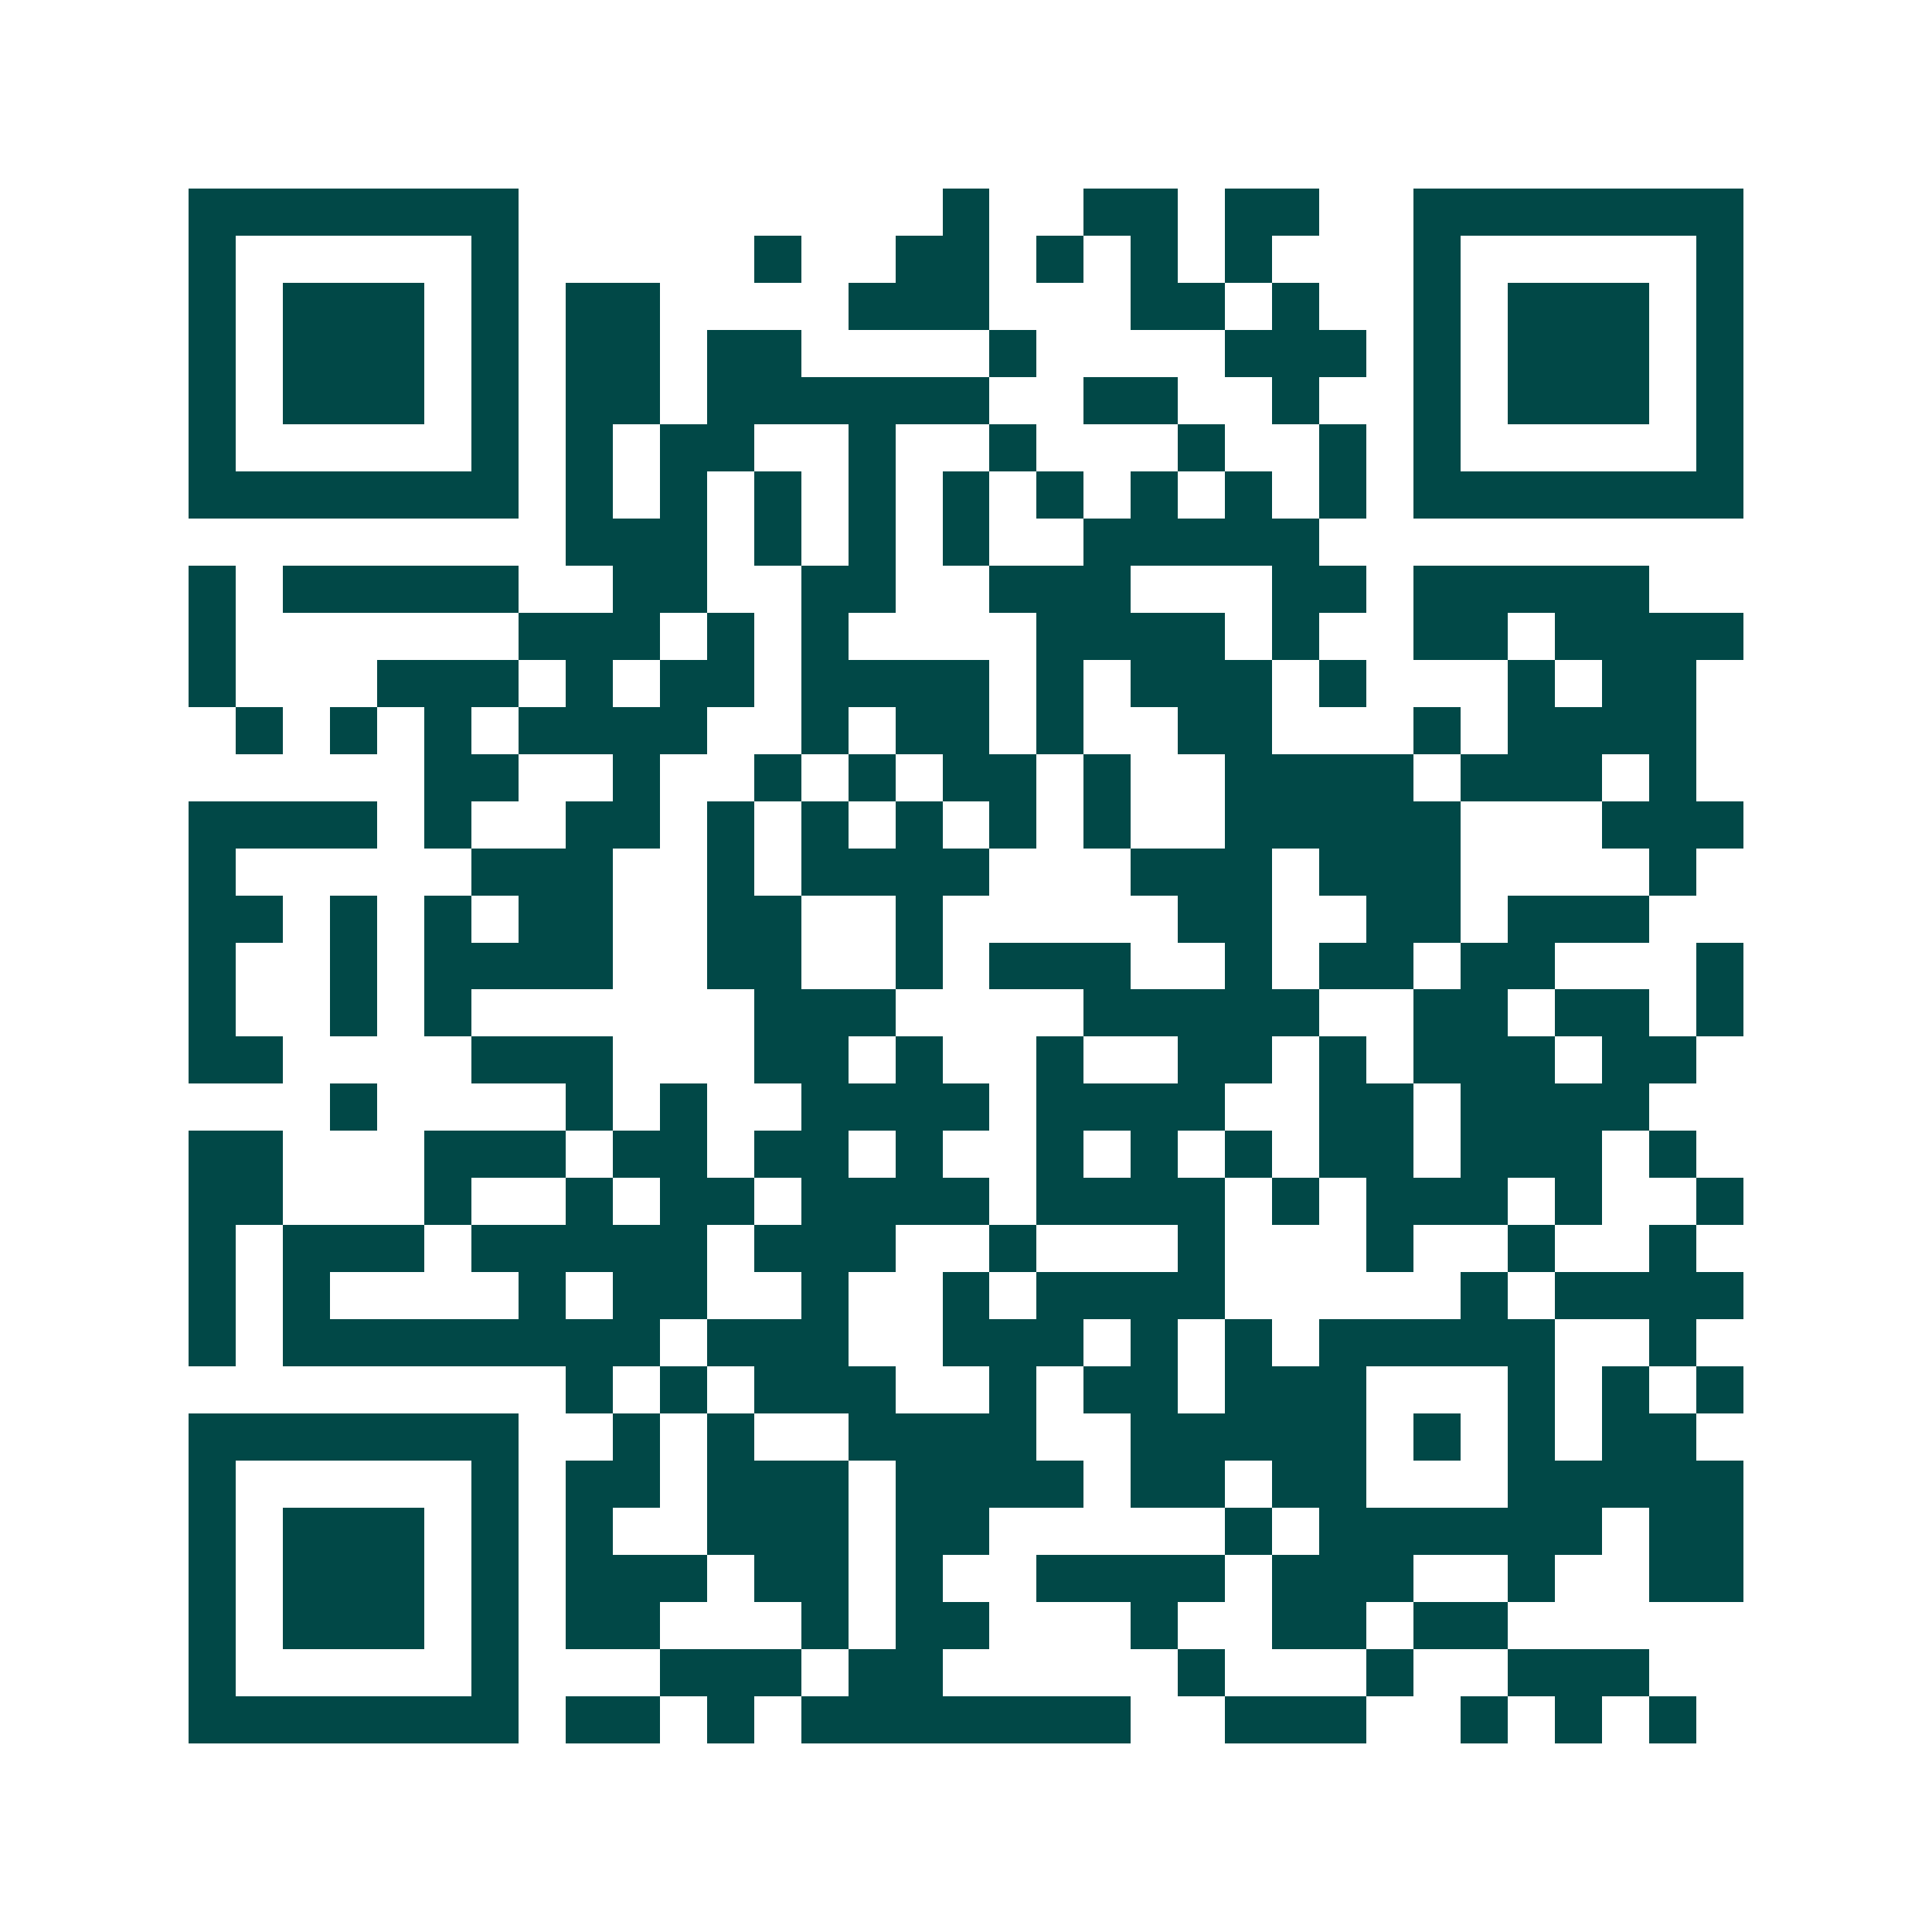 <svg xmlns="http://www.w3.org/2000/svg" width="200" height="200" viewBox="0 0 41 41" shape-rendering="crispEdges"><path fill="#ffffff" d="M0 0h41v41H0z"/><path stroke="#014847" d="M4 4.5h7m9 0h1m2 0h2m1 0h2m2 0h7M4 5.5h1m5 0h1m5 0h1m2 0h2m1 0h1m1 0h1m1 0h1m3 0h1m5 0h1M4 6.5h1m1 0h3m1 0h1m1 0h2m4 0h3m3 0h2m1 0h1m2 0h1m1 0h3m1 0h1M4 7.5h1m1 0h3m1 0h1m1 0h2m1 0h2m4 0h1m4 0h3m1 0h1m1 0h3m1 0h1M4 8.5h1m1 0h3m1 0h1m1 0h2m1 0h6m2 0h2m2 0h1m2 0h1m1 0h3m1 0h1M4 9.5h1m5 0h1m1 0h1m1 0h2m2 0h1m2 0h1m3 0h1m2 0h1m1 0h1m5 0h1M4 10.5h7m1 0h1m1 0h1m1 0h1m1 0h1m1 0h1m1 0h1m1 0h1m1 0h1m1 0h1m1 0h7M12 11.5h3m1 0h1m1 0h1m1 0h1m2 0h5M4 12.5h1m1 0h5m2 0h2m2 0h2m2 0h3m3 0h2m1 0h5M4 13.5h1m6 0h3m1 0h1m1 0h1m4 0h4m1 0h1m2 0h2m1 0h4M4 14.5h1m3 0h3m1 0h1m1 0h2m1 0h4m1 0h1m1 0h3m1 0h1m3 0h1m1 0h2M5 15.5h1m1 0h1m1 0h1m1 0h4m2 0h1m1 0h2m1 0h1m2 0h2m3 0h1m1 0h4M9 16.5h2m2 0h1m2 0h1m1 0h1m1 0h2m1 0h1m2 0h4m1 0h3m1 0h1M4 17.5h4m1 0h1m2 0h2m1 0h1m1 0h1m1 0h1m1 0h1m1 0h1m2 0h5m3 0h3M4 18.5h1m5 0h3m2 0h1m1 0h4m3 0h3m1 0h3m4 0h1M4 19.5h2m1 0h1m1 0h1m1 0h2m2 0h2m2 0h1m5 0h2m2 0h2m1 0h3M4 20.5h1m2 0h1m1 0h4m2 0h2m2 0h1m1 0h3m2 0h1m1 0h2m1 0h2m3 0h1M4 21.5h1m2 0h1m1 0h1m6 0h3m4 0h5m2 0h2m1 0h2m1 0h1M4 22.5h2m4 0h3m3 0h2m1 0h1m2 0h1m2 0h2m1 0h1m1 0h3m1 0h2M7 23.5h1m4 0h1m1 0h1m2 0h4m1 0h4m2 0h2m1 0h4M4 24.5h2m3 0h3m1 0h2m1 0h2m1 0h1m2 0h1m1 0h1m1 0h1m1 0h2m1 0h3m1 0h1M4 25.5h2m3 0h1m2 0h1m1 0h2m1 0h4m1 0h4m1 0h1m1 0h3m1 0h1m2 0h1M4 26.5h1m1 0h3m1 0h5m1 0h3m2 0h1m3 0h1m3 0h1m2 0h1m2 0h1M4 27.5h1m1 0h1m4 0h1m1 0h2m2 0h1m2 0h1m1 0h4m5 0h1m1 0h4M4 28.5h1m1 0h8m1 0h3m2 0h3m1 0h1m1 0h1m1 0h5m2 0h1M12 29.5h1m1 0h1m1 0h3m2 0h1m1 0h2m1 0h3m3 0h1m1 0h1m1 0h1M4 30.5h7m2 0h1m1 0h1m2 0h4m2 0h5m1 0h1m1 0h1m1 0h2M4 31.5h1m5 0h1m1 0h2m1 0h3m1 0h4m1 0h2m1 0h2m3 0h5M4 32.5h1m1 0h3m1 0h1m1 0h1m2 0h3m1 0h2m5 0h1m1 0h6m1 0h2M4 33.5h1m1 0h3m1 0h1m1 0h3m1 0h2m1 0h1m2 0h4m1 0h3m2 0h1m2 0h2M4 34.5h1m1 0h3m1 0h1m1 0h2m3 0h1m1 0h2m3 0h1m2 0h2m1 0h2M4 35.5h1m5 0h1m3 0h3m1 0h2m5 0h1m3 0h1m2 0h3M4 36.5h7m1 0h2m1 0h1m1 0h7m2 0h3m2 0h1m1 0h1m1 0h1"/></svg>

